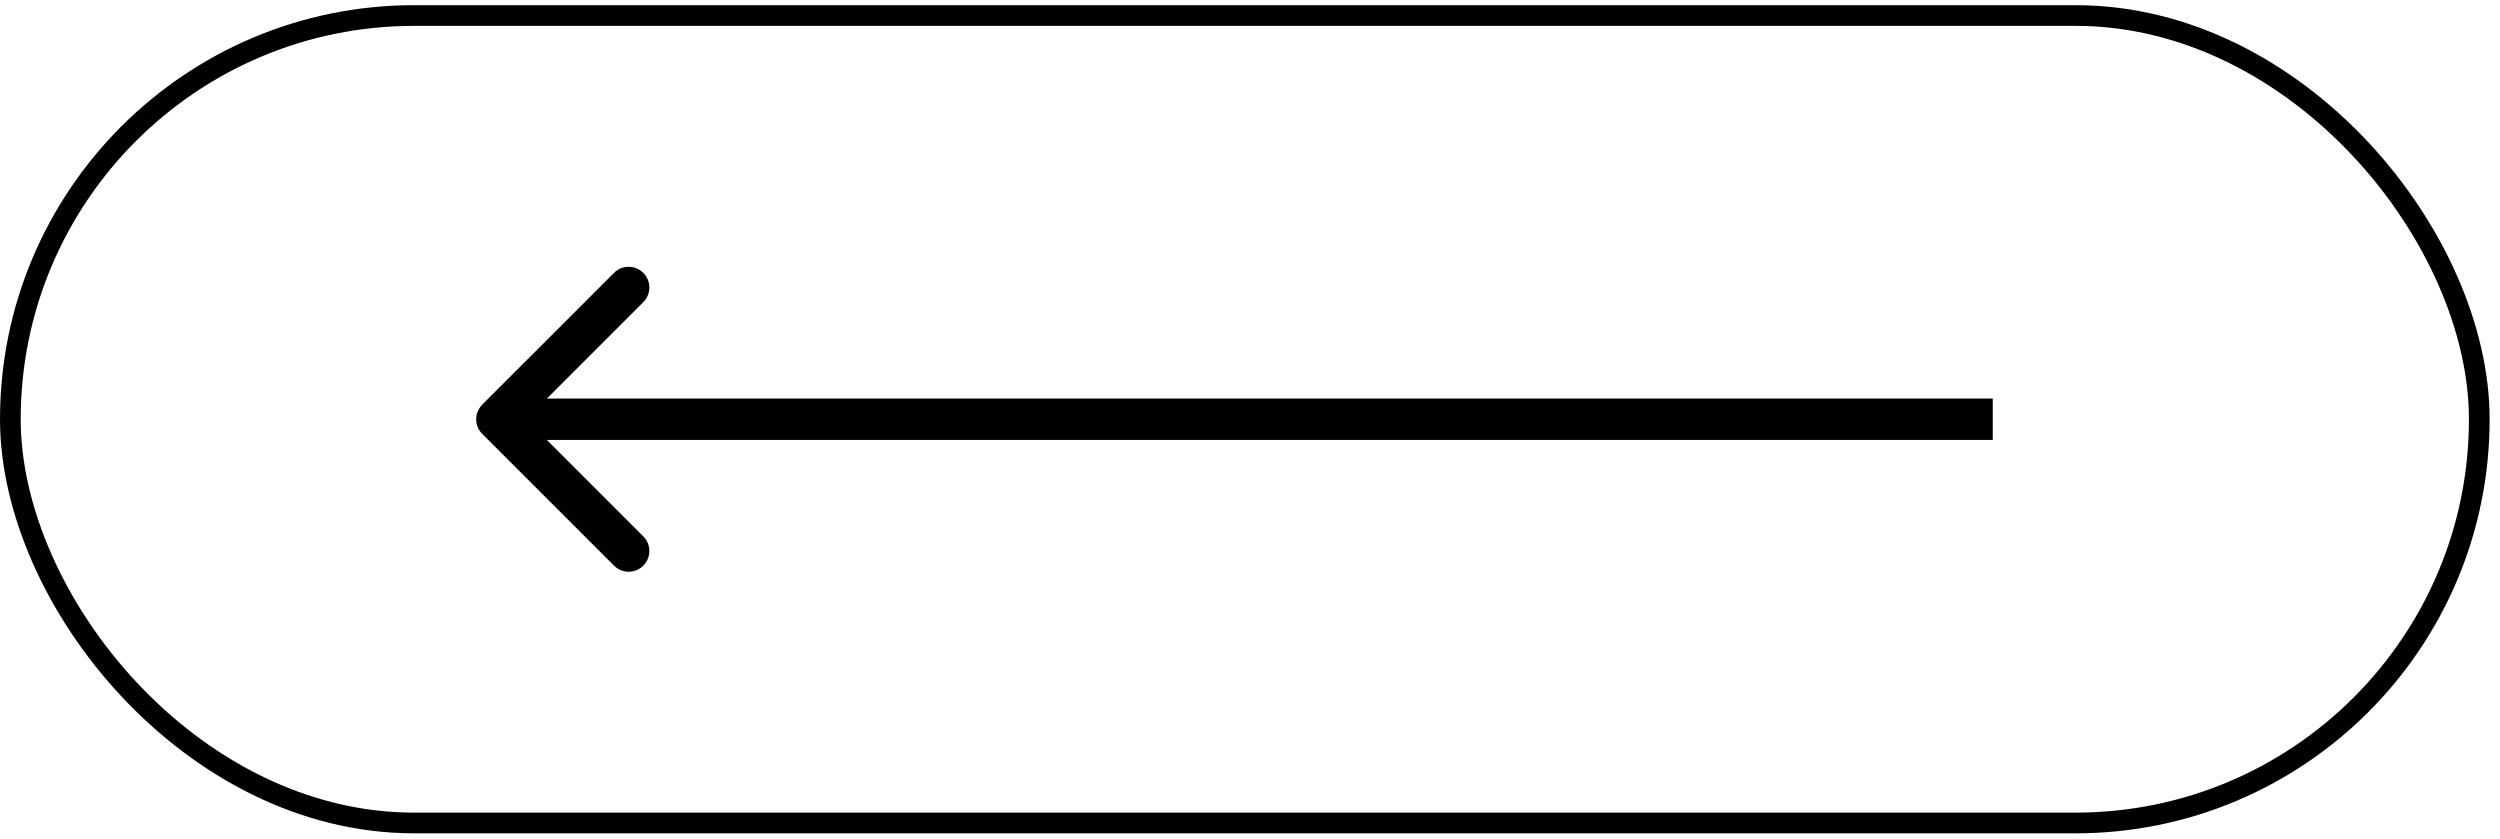 <?xml version="1.0" encoding="UTF-8"?> <svg xmlns="http://www.w3.org/2000/svg" width="161" height="54" viewBox="0 0 161 54" fill="none"><rect x="0.667" y="1" width="158.999" height="52" rx="26" stroke="black" stroke-width="1.333"></rect><path d="M31.057 27.943C30.537 27.422 30.537 26.578 31.057 26.057L39.543 17.572C40.063 17.051 40.908 17.051 41.428 17.572C41.949 18.093 41.949 18.937 41.428 19.457L33.886 27L41.428 34.542C41.949 35.063 41.949 35.907 41.428 36.428C40.908 36.949 40.063 36.949 39.543 36.428L31.057 27.943ZM128.333 28.333H32V25.667H128.333V28.333Z" fill="black"></path></svg> 